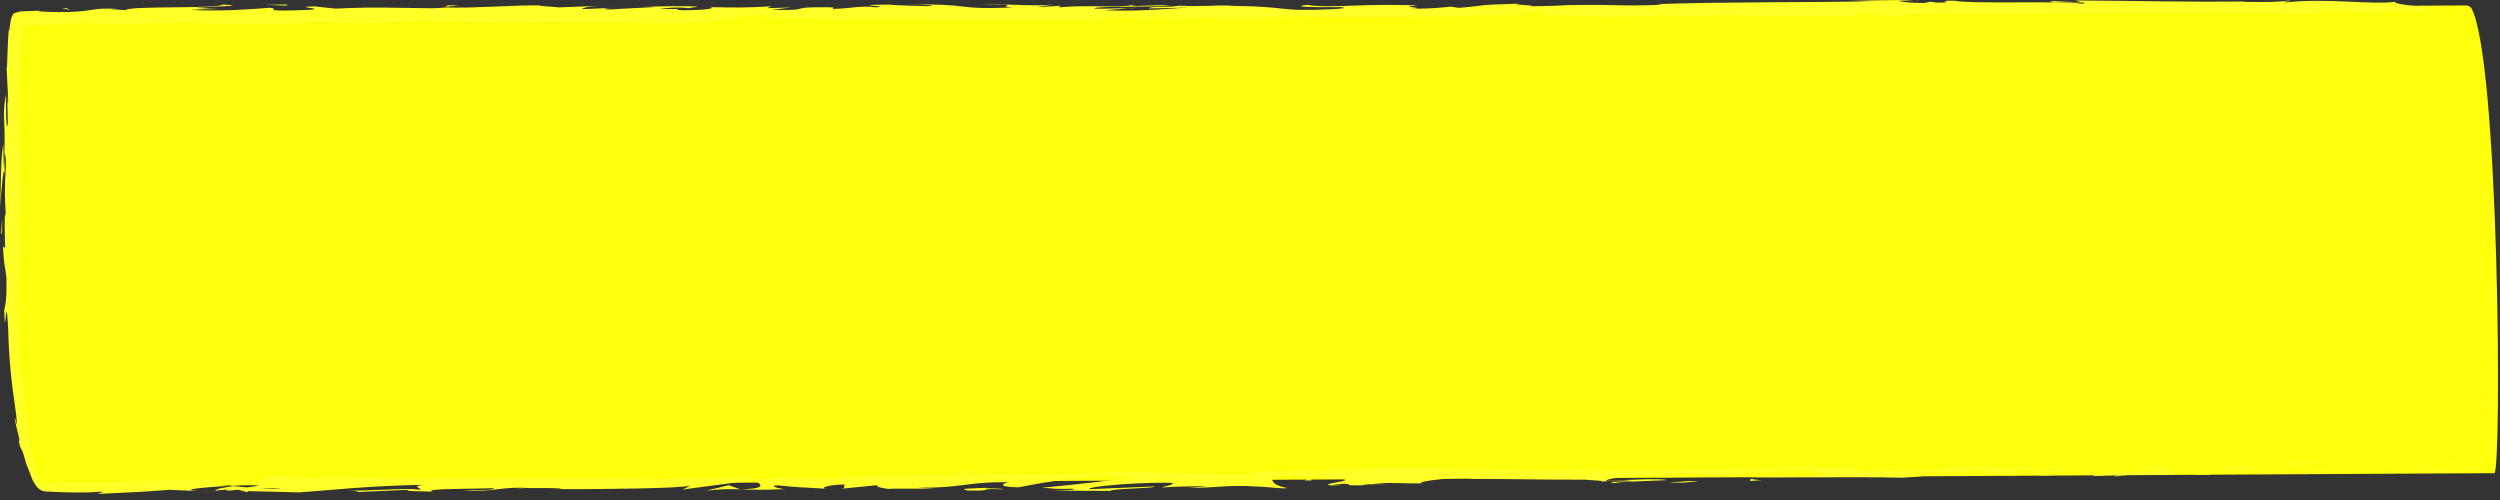 <?xml version="1.0" encoding="UTF-8" standalone="no"?>
<!DOCTYPE svg PUBLIC "-//W3C//DTD SVG 1.1//EN" "http://www.w3.org/Graphics/SVG/1.1/DTD/svg11.dtd">
<svg width="100%" height="100%" viewBox="0 0 320 64" version="1.1" xmlns="http://www.w3.org/2000/svg" xmlns:xlink="http://www.w3.org/1999/xlink" xml:space="preserve" xmlns:serif="http://www.serif.com/" style="fill-rule:evenodd;clip-rule:evenodd;stroke-linejoin:round;stroke-miterlimit:2;">
    <rect x="0" y="0" width="320" height="64" fill="#333333" stroke="none"/>
    <g transform="matrix(1,0,0,1,-208.58,-211.224)">
        <path d="M524.38,211.92C432.9,212.41 338.01,212.93 246.53,213.42C233.54,213.49 223.94,213.54 210.95,213.61C209.97,213.62 209.02,273.51 214.43,273.48C305.91,272.99 397.39,272.49 488.87,272C501.86,271.93 514.86,271.86 527.85,271.79C528.83,271.78 528.51,218.41 524.87,212.18L524.38,211.92Z" style="fill:rgb(255,255,11);fill-rule:nonzero;"/>
    </g>
    <g transform="matrix(1,0,0,1,-208.58,-211.224)">
        <g>
            <g>
                <g>
                    <path d="M524.13,213.05C524.1,212.94 524.03,212.92 523.97,212.92C523.92,212.91 523.89,212.92 523.87,212.94C523.83,212.97 523.82,213.03 523.79,213.03C523.85,213.05 523.9,213.07 523.94,213.08C523.97,213.11 523.99,213.13 524.01,213.14C524.05,213.17 524.08,213.17 524.1,213.16C524.15,213.14 524.15,213.03 524.13,213.05Z" style="fill:rgb(255,255,39);fill-rule:nonzero;"/>
                    <path d="M526.85,230.5L526.76,230.19L527.09,232.86L526.85,230.5Z" style="fill:rgb(255,255,39);fill-rule:nonzero;"/>
                    <path d="M527.54,247.52C527.82,245.9 527.33,241.35 527.31,238.32L527.36,237.82L527.05,236.46C527.26,240.13 527.57,244.92 527.54,247.52Z" style="fill:rgb(255,255,39);fill-rule:nonzero;"/>
                    <path d="M527.01,256.6C527.12,256.04 527.13,258.56 527.03,254.49C527.02,254.69 527.01,254.75 527,254.87C527,255.23 527,255.74 527.01,256.6Z" style="fill:rgb(255,255,39);fill-rule:nonzero;"/>
                    <path d="M527,254.87C526.97,253.08 526.91,256.04 527,254.87Z" style="fill:rgb(255,255,39);fill-rule:nonzero;"/>
                    <path d="M527.08,263.13L526.99,260.77C526.92,261.26 526.89,263.36 526.84,262.58C526.87,265 526.95,264.51 527.08,263.13Z" style="fill:rgb(255,255,39);fill-rule:nonzero;"/>
                    <path d="M527.28,265.37L527.25,264.15C527.22,264.36 527.2,264.69 527.28,265.37Z" style="fill:rgb(255,255,39);fill-rule:nonzero;"/>
                    <path d="M527.18,261.56L527.25,264.15C527.3,263.81 527.41,263.77 527.23,262.96C527.32,263.17 527.23,262.66 527.18,261.56Z" style="fill:rgb(255,255,39);fill-rule:nonzero;"/>
                    <path d="M527.23,260.09C527.3,258.77 527.33,257.06 527.45,259.42C527.38,254.91 527.17,255.58 527.23,260.09Z" style="fill:rgb(255,255,39);fill-rule:nonzero;"/>
                    <path d="M527.88,248.38L527.93,246.61L527.79,245.08C527.86,245.84 527.79,248.49 527.88,248.38Z" style="fill:rgb(255,255,39);fill-rule:nonzero;"/>
                    <path d="M521.8,270.42C521.65,270.49 522.6,270.59 522.77,270.67L524.52,270.58C523.62,270.55 521.92,270.52 521.8,270.42Z" style="fill:rgb(255,255,39);fill-rule:nonzero;"/>
                    <path d="M522.77,270.67L520.16,270.8C522.5,270.8 522.92,270.74 522.77,270.67Z" style="fill:rgb(255,255,39);fill-rule:nonzero;"/>
                    <path d="M527.61,265.8L527.42,261.52C527.49,263.22 527.55,264.93 527.59,266.63L527.61,265.8Z" style="fill:rgb(255,255,39);fill-rule:nonzero;"/>
                    <path d="M511.82,270.46L513.3,270.3L510.66,270.55L511.82,270.46Z" style="fill:rgb(255,255,39);fill-rule:nonzero;"/>
                    <path d="M505.2,270.53C506.3,270.4 503.7,270.32 504.85,270.24C503.05,270.27 501.52,270.39 500.13,270.49C501.6,270.43 503.17,270.43 505.2,270.53Z" style="fill:rgb(255,255,39);fill-rule:nonzero;"/>
                    <path d="M497.81,270.65C498.54,270.62 499.3,270.56 500.13,270.5C499.35,270.52 498.59,270.57 497.81,270.65Z" style="fill:rgb(255,255,39);fill-rule:nonzero;"/>
                    <path d="M515.71,270.79C515.51,270.75 515.12,270.65 513.65,270.61L514.68,270.79L515.71,270.79Z" style="fill:rgb(255,255,39);fill-rule:nonzero;"/>
                    <path d="M514.72,270.8L514.68,270.79L512.46,270.79C512.74,270.8 513.42,270.8 514.72,270.8Z" style="fill:rgb(255,255,39);fill-rule:nonzero;"/>
                    <path d="M515.97,270.79L515.71,270.79C515.81,270.81 515.87,270.81 515.97,270.79Z" style="fill:rgb(255,255,39);fill-rule:nonzero;"/>
                    <path d="M526.74,270.95C526.63,270.96 526.57,270.98 526.39,270.99C526.16,271 525.92,271.02 525.69,271.03C525.22,271.06 524.78,271.09 524.47,271.12C523.87,271.18 523.84,271.25 525.39,271.32C525.94,271.25 525.77,271.2 525.76,271.14C525.75,271.11 525.78,271.08 525.96,271.05C526.08,271.04 526.32,271.01 526.74,270.95Z" style="fill:rgb(255,255,39);fill-rule:nonzero;"/>
                    <path d="M517.25,271.02L520.03,271.05C519.98,271 519.47,270.93 520.23,270.88L517.25,271.02Z" style="fill:rgb(255,255,39);fill-rule:nonzero;"/>
                    <path d="M515.89,271.08L517.25,271.02L516.22,271.01L515.89,271.08Z" style="fill:rgb(255,255,39);fill-rule:nonzero;"/>
                    <path d="M502.57,270.79C501.37,270.88 500.06,270.89 498.58,270.91C500.17,270.94 501.81,270.95 503.37,270.94C503.59,270.89 504.27,270.78 502.57,270.79Z" style="fill:rgb(255,255,39);fill-rule:nonzero;"/>
                    <path d="M508.47,270.81C508.39,270.81 508.28,270.82 508.2,270.82C508.37,270.84 508.5,270.84 508.47,270.81Z" style="fill:rgb(255,255,39);fill-rule:nonzero;"/>
                    <path d="M483.99,270.99C484.07,271 484.14,271.01 484.22,271.02C484.24,271.01 484.25,271 484.27,270.99L483.99,270.99Z" style="fill:rgb(255,255,39);fill-rule:nonzero;"/>
                    <path d="M503.63,270.98C504.82,271.01 505.54,270.96 506.22,270.9C505.33,270.91 504.38,270.93 503.37,270.95C503.27,270.97 503.25,270.99 503.63,270.98Z" style="fill:rgb(255,255,39);fill-rule:nonzero;"/>
                    <path d="M493.74,270.75C494.36,270.78 495.07,270.81 495.81,270.84C495.2,270.79 493.96,270.7 493.74,270.75Z" style="fill:rgb(255,255,39);fill-rule:nonzero;"/>
                    <path d="M507.8,270.78C507.86,270.78 507.91,270.77 507.98,270.77C507.59,270.73 507.64,270.75 507.8,270.78Z" style="fill:rgb(255,255,39);fill-rule:nonzero;"/>
                    <path d="M507.8,270.78C507.19,270.81 506.7,270.86 506.22,270.9C506.95,270.87 507.62,270.85 508.2,270.83C508.06,270.81 507.91,270.79 507.8,270.78Z" style="fill:rgb(255,255,39);fill-rule:nonzero;"/>
                    <path d="M479.57,272.21C479.78,272.04 482.92,271.86 485.63,272.03C488.3,271.89 486.55,271.33 484.22,271.03C484.14,271.11 484.14,271.17 481.39,271.29C482.35,271.38 487.48,271.48 485.17,271.64C481.54,271.75 482.19,271.6 480.42,271.51C481.92,271.72 475.8,271.85 476.59,272.16L479.78,272.03C479.84,272.08 478.69,272.17 479.57,272.21Z" style="fill:rgb(255,255,39);fill-rule:nonzero;"/>
                    <path d="M489.45,271.01L490.58,270.98C489.29,270.96 488.37,270.89 486.67,270.77C484.79,270.86 484.4,270.93 484.27,270.99L489.83,270.98L489.45,271.01Z" style="fill:rgb(255,255,39);fill-rule:nonzero;"/>
                    <path d="M495.65,270.96C494.77,271.15 492.06,271.25 493.72,271.44C497.03,271.41 496.04,271.27 498.02,271.18C492.67,271.26 499.56,271.07 495.69,270.98C496.74,270.96 497.69,270.94 498.58,270.92C497.62,270.9 496.69,270.87 495.81,270.85C495.86,270.85 495.89,270.86 495.93,270.86L495.96,270.86L495.95,270.86C496.18,270.88 496.26,270.9 496,270.88L495.89,270.88C495.85,270.91 495.75,270.94 495.65,270.96C494.1,270.93 495.41,270.91 495.89,270.89C495.91,270.88 495.95,270.87 495.95,270.86L495.93,270.86L490.57,270.99C491.71,271.01 493.13,270.99 495.65,270.96Z" style="fill:rgb(255,255,39);fill-rule:nonzero;"/>
                    <path d="M522.53,271.75C522.36,271.73 522.37,271.72 522.36,271.71C522.01,271.73 521.88,271.75 522.53,271.75Z" style="fill:rgb(255,255,39);fill-rule:nonzero;"/>
                    <path d="M520.33,271.65C520.72,271.62 521.04,271.55 522.31,271.56C523.41,271.61 522.31,271.65 522.36,271.71C523.12,271.66 525.03,271.56 522.64,271.48L522.26,271.51C520.1,271.46 517.33,271.24 517.71,271.21C518.33,271.38 518.89,271.49 520.33,271.65Z" style="fill:rgb(255,255,39);fill-rule:nonzero;"/>
                    <path d="M507.83,271.35L503.37,271.47L505.64,271.62L505.52,271.52C508.07,271.55 507.52,271.43 507.83,271.35Z" style="fill:rgb(255,255,39);fill-rule:nonzero;"/>
                    <path d="M483.48,270.9L484.07,270.7L481.49,270.99L483.48,270.9Z" style="fill:rgb(255,255,39);fill-rule:nonzero;"/>
                    <path d="M477.68,270.96L477.89,270.78L476.37,270.9L477.68,270.96Z" style="fill:rgb(255,255,39);fill-rule:nonzero;"/>
                    <path d="M213.97,212.57L215.28,212.51C214.66,212.54 214.26,212.55 213.97,212.57Z" style="fill:rgb(255,255,39);fill-rule:nonzero;"/>
                    <path d="M209.37,219.99L209.45,220.23C209.42,219.78 209.39,219.6 209.37,219.99Z" style="fill:rgb(255,255,39);fill-rule:nonzero;"/>
                    <path d="M335.34,271.75C333.43,271.6 331.3,271.36 331.53,271.55L332.12,271.73C333.45,271.69 334.47,271.71 335.34,271.75Z" style="fill:rgb(255,255,39);fill-rule:nonzero;"/>
                    <path d="M237.86,273.4C238.04,273.42 238.23,273.44 238.42,273.45C238.88,273.38 239.32,273.32 239.71,273.26C239.15,273.3 238.52,273.35 237.86,273.4Z" style="fill:rgb(255,255,39);fill-rule:nonzero;"/>
                    <path d="M236.52,274.18L234,274.07C234.57,274.11 235.37,274.15 236.52,274.18Z" style="fill:rgb(255,255,39);fill-rule:nonzero;"/>
                    <path d="M265.78,212.09L267.31,211.89C264.92,211.9 265.97,211.99 265.78,212.09Z" style="fill:rgb(255,255,39);fill-rule:nonzero;"/>
                    <path d="M418.32,271.35C416.67,271.29 415.36,271.26 414.21,271.26C416.2,271.35 417.8,271.51 418.32,271.35Z" style="fill:rgb(255,255,39);fill-rule:nonzero;"/>
                    <path d="M211.68,214.86C211.63,214.42 211.94,214.53 211.86,214.46C211.78,214.49 211.65,214.43 211.65,214.54C211.64,214.62 211.64,214.69 211.64,214.74C211.64,214.84 211.65,214.88 211.68,214.86Z" style="fill:rgb(255,255,39);fill-rule:nonzero;"/>
                    <path d="M409.45,271.28C409.74,271.29 410.03,271.31 410.32,271.32C411.52,271.28 412.74,271.25 414.21,271.25C412.74,271.18 411.07,271.14 409.45,271.28Z" style="fill:rgb(255,255,39);fill-rule:nonzero;"/>
                    <path d="M453.71,211.23C453.85,211.24 454.01,211.24 454.14,211.25C454.18,211.22 453.99,211.22 453.71,211.23Z" style="fill:rgb(255,255,39);fill-rule:nonzero;"/>
                    <path d="M508.47,212.83C507.93,212.84 507.05,212.85 506.22,212.86C506.62,212.87 507.3,212.86 508.47,212.83Z" style="fill:rgb(255,255,39);fill-rule:nonzero;"/>
                    <path d="M454.36,271C455.59,270.98 454.56,270.98 454.36,271Z" style="fill:rgb(255,255,39);fill-rule:nonzero;"/>
                    <path d="M460.34,271.71C460.08,271.73 459.88,271.76 459.85,271.8C459.95,271.76 460.12,271.73 460.34,271.71Z" style="fill:rgb(255,255,39);fill-rule:nonzero;"/>
                    <path d="M397.22,272.52L397.11,272.52C397.48,272.55 397.41,272.55 397.22,272.52Z" style="fill:rgb(255,255,39);fill-rule:nonzero;"/>
                    <path d="M456.21,271.08C455.75,271.07 455.22,271.05 454.64,271.03C454.89,271.04 455.37,271.05 456.21,271.08Z" style="fill:rgb(255,255,39);fill-rule:nonzero;"/>
                    <path d="M455.96,270.99C456.38,270.99 456.72,271 457.03,271C457.19,270.97 457.05,270.95 455.96,270.99Z" style="fill:rgb(255,255,39);fill-rule:nonzero;"/>
                    <path d="M452.65,271.02C453.35,271.02 454.01,271.03 454.64,271.03C454.4,271.02 454.3,271.01 454.36,271C454,271.01 453.49,271.01 452.65,271.02Z" style="fill:rgb(255,255,39);fill-rule:nonzero;"/>
                    <path d="M353.02,212.27C353.1,212.28 353.19,212.28 353.28,212.29C354.52,212.21 353.98,212.22 353.02,212.27Z" style="fill:rgb(255,255,39);fill-rule:nonzero;"/>
                    <path d="M303.36,273.87C303.42,273.87 303.45,273.86 303.5,273.86C303.44,273.86 303.37,273.86 303.32,273.85L303.36,273.87Z" style="fill:rgb(255,255,39);fill-rule:nonzero;"/>
                    <path d="M298.94,274.04C300.82,273.8 301.89,273.82 303.31,273.86L301.85,273.33L298.94,274.04Z" style="fill:rgb(255,255,39);fill-rule:nonzero;"/>
                    <path d="M236.68,212.39L233.58,212.24C237.32,211.94 240.03,212.02 237.12,211.8C236.68,212.39 225.07,211.93 224.64,212.52L222.6,212.41C223.19,212.4 223.28,212.39 223.86,212.38C219.88,212.12 220.91,212.82 215.79,212.77C214,212.73 212.76,212.66 213.98,212.58L211.26,212.68L210.73,212.82C210.56,212.87 210.36,212.88 210.25,213.05C210.06,213.34 209.96,213.73 209.91,214.15C209.85,214.58 209.81,214.88 209.78,215.06C209.76,215.18 209.74,215.22 209.73,215.18C209.72,215.15 209.72,215.05 209.74,214.75C209.76,214.48 209.79,214.1 209.89,213.68C209.8,214.05 209.76,214.46 209.72,214.85L209.65,215.69L209.57,217.22L209.46,220.27L209.44,220.22C209.48,221.1 209.58,223.07 209.63,224.02C209.51,225.56 209.58,223.24 209.5,223.64L209.58,227.01C209.41,228.38 209.29,225.59 209.37,223.26C208.72,226.39 209.43,226.06 209.06,232.84L209,229.66C208.65,231.71 208.76,234.19 208.58,237.79C208.67,236.93 209.09,230.59 209.24,234.24C209.2,235.27 209.18,236.63 209.32,238.6C209.11,238.62 209.18,240.54 209.24,242.95L208.96,242.79C209.09,245.39 209.23,245.18 209.4,246.71C209.46,249.61 209.28,250.22 209.12,250.91C209.28,255.56 209.32,247.68 209.62,253.19C209.72,257.06 209.98,259.78 210.66,264.38C210.9,267.1 210.43,263.93 210.47,264.91C210.64,265.7 210.83,266.49 211.03,267.28C211.12,267.87 211.02,267.69 210.97,267.6C211.18,268.61 211.27,268.64 211.37,268.81C211.48,268.98 211.57,269.3 212.03,270.87C212.17,271.06 212.31,271.57 212.59,272.28C212.66,272.46 212.74,272.65 212.85,272.85C212.95,273.05 213.12,273.33 213.31,273.55C213.51,273.77 213.76,273.97 214.07,274.07C214.22,274.12 214.39,274.13 214.56,274.14C214.71,274.15 214.86,274.15 215.01,274.16C217.02,274.26 219.41,274.34 221.37,274.16C222.34,274.23 220.9,274.33 221.2,274.44C226.58,274.18 225.81,274.25 230.23,273.92L234,274.08C231.23,273.89 234.77,273.62 237.86,273.4C236.88,273.31 236.03,273.23 235.48,273.18L240.42,273C241.02,273.04 240.52,273.14 239.71,273.26C240.05,273.23 240.37,273.21 240.61,273.19C242.38,273.28 241.46,273.45 240.2,273.61C239.6,273.56 239,273.5 238.42,273.45C237.2,273.63 236.06,273.82 236.32,273.98C236.64,273.95 237.26,273.92 237.94,273.9C237.62,273.95 237.42,273.99 237.57,274.02C237.74,274.05 238.25,273.98 239.06,273.91L240.18,274.21L240.45,274.09L246.91,274.25C251.53,273.91 255.55,273.43 262.89,273.27C261.07,273.51 262.5,273.64 262.4,273.91C260.4,273.64 256.72,274.06 252.91,274.02C254.89,274.04 254.46,274.17 253.95,274.22L260.73,273.92C260.58,274.14 262.17,274.08 263.94,274.16C262.6,273.73 268.99,273.84 271.75,273.7C271.92,273.85 271.26,274 267.89,273.98C271.61,274.29 272.69,273.44 276.34,273.7C275.52,273.71 275.07,273.69 274.75,273.76C276.67,273.62 281.37,273.7 280.26,273.83L279.44,273.84C284.9,273.86 296.06,273.75 296.87,273.38C296.92,273.43 296.16,273.83 295.83,273.9L305.56,272.61C304.7,272.93 308,273.67 303.48,273.87C304.78,273.91 306.39,273.95 309.13,273.83C308.24,273.79 306.92,273.38 308.13,273.35C311.46,273.68 310.44,273.53 314.54,273.8C313.21,273.74 314.68,273.23 316.78,273.24C316.45,273.32 316.96,273.73 316.19,273.79L321.42,273.27C320.12,273.36 321.19,273.68 322.36,273.82C321.82,273.73 326.88,273.8 328.27,273.75L326.05,273.65C331.95,273.69 331.88,272.93 337.73,272.93C337.02,273.03 335.98,273.56 338.96,273.6C340.32,273.34 345,272.37 350.18,272.15L351.17,272.29L355.14,272.11C352.67,272.5 345.73,273.33 341.93,273.66C344.14,273.76 342.55,273.83 345.85,273.79C347.02,273.92 344.05,274 343.07,274.02L350.77,274.06C350.43,273.77 356.66,273.74 356.36,273.49L348,273.84C347.66,273.55 352.83,272.99 358.29,273.01C359.68,273.12 357.25,273.53 357.37,273.63C358.08,273.53 362.55,273.41 363.05,273.48L360.74,273.65C363.78,273.74 365.7,273.24 369.35,273.5C370.61,273.51 373.11,273.86 373.33,273.68C371.27,273.36 370.87,272.33 372.23,272.07C372.67,272.09 378.85,272.35 380.29,272.51C382.37,272.76 377.18,273.15 378.95,273.36C379.03,273.28 380.17,273.18 380.65,273.14C381.97,273.2 380.1,273.39 382.98,273.34C383.46,273.04 388.83,273.33 384.34,273.08C387.15,272.98 387.33,273.12 390.63,273.09C389.58,272.9 393.59,272.42 396.41,272.32C396.24,272.4 396.88,272.49 397.18,272.53C402.95,272.53 406.04,272.64 411.42,272.62C411.92,272.69 414.51,272.76 413.41,272.89C414.18,272.83 414.89,272.73 416.55,272.71C419.76,272.95 412.85,272.77 415.3,273.06C415.51,272.89 419.59,272.8 421.95,272.68C421.22,272.42 416.49,272.66 414.13,272.78C414.12,272.41 418.23,272.01 423.85,271.81C428.32,271.7 425.79,272.04 426.56,271.98C434.95,272 433.7,271.3 440.67,271.53C443.44,271.75 440.8,271.99 441.41,272.16C437.77,272.27 435.82,272.04 433.36,272.06L436.4,272.15C435.24,272.23 432.82,272.31 431.49,272.25C433.81,272.45 445.66,272.21 452.13,272.37C453.28,272.29 455.26,272.19 454.32,272.11L452.27,272.15C450.39,271.97 456.12,271.87 453.53,271.8C456.28,271.65 459.35,271.43 463.22,271.51L463.95,271.77C463.87,271.69 461.42,271.63 460.34,271.71C461.95,271.58 466.27,272.04 468.04,271.68L465.33,271.51C468.09,271.36 471.49,271.06 474.92,271.13C473.36,270.88 474.13,271.16 471.69,270.87C473.8,271.24 462.92,270.9 466.32,271.28C463.82,270.94 461.99,271.15 458.73,270.87C458.83,270.96 459.89,271.03 457.01,271C456.88,271.03 456.57,271.06 456.38,271.08C456.29,271.08 456.26,271.08 456.19,271.07C456.25,271.07 456.29,271.08 456.35,271.08C456.23,271.09 456.21,271.1 456.41,271.08C457.1,271.11 457.65,271.16 457.88,271.21C456.45,271.42 451.88,271.44 450.33,271.55C448.62,271.52 451.04,271.45 450.11,271.36L447.8,271.53C447.57,271.34 443.26,271.23 447.28,271.1L443.66,271.11C441.53,271.01 438.6,270.98 436.79,271.08C435.08,271.05 432.48,271.32 433.97,271.16L428.29,271.31L428.24,271.26C422.64,271.27 416.71,271.64 410.31,271.33C408.42,271.39 406.48,271.46 403.32,271.42L402.7,271.25C400.28,271.32 395.43,271.12 394.39,271.3C391.78,270.86 382.64,271.26 378.38,271.21L378.22,271.43C375.29,271.43 372.48,271.51 368.84,271.62L369.06,271.81C365.92,271.99 361,271.72 356.03,271.76C356.37,271.68 357.63,271.7 358.52,271.74C352.59,271.33 346.02,272.13 340.64,271.84C339.3,271.92 338.33,271.9 337.39,271.86C337.51,271.86 337.63,271.85 337.72,271.85L337.17,271.85C336.58,271.82 335.97,271.79 335.31,271.76C335.87,271.8 336.41,271.84 336.88,271.86C335.85,271.87 334.28,271.9 332.74,271.96L332.08,271.75C331.96,271.75 331.85,271.75 331.72,271.76C330.21,271.69 330.51,271.87 331.31,272.02C330.54,272.06 329.83,272.1 329.28,272.16C328.05,271.83 325.25,272.3 323.58,271.94C322.55,272.12 315.86,272.11 315.04,272.49C314.99,272.44 314.53,272.42 315.36,272.41C313.65,272.38 311.94,272.34 310.4,272.46L309.67,272.2L305.93,272.58C303.66,272.43 302.72,272.34 304.97,272.12C299.53,272.46 300.55,272.26 295.92,272.6L296.14,272.43C294.48,272.45 291.84,272.69 290.84,272.55C287.14,272.24 272.52,272.6 263.01,272.35C264.86,272.85 258.59,272.15 258.22,272.54C257.67,272.42 256.34,272.36 257.88,272.25C253.03,272.39 250.59,272.1 247.24,272.45C246.68,272.33 248.28,272.27 247.78,272.2C247.39,272.23 246.24,272.31 245.73,272.24C245.24,272.17 246.44,272.14 247.21,272.08C242.25,272.13 241.76,272.5 241.4,272.85C238.89,272.7 237.63,272.73 235.82,272.97C234.95,272.86 233.49,272.75 236.57,272.69C234.84,272.68 225.99,272.58 225.81,272.86C225.27,272.79 223.39,272.85 222.93,272.89C219.04,272.89 218.7,272.87 214.88,272.92L215.94,272.96C215.56,273.05 215.17,273.09 214.76,273.12C214.6,273.13 214.43,273.16 214.25,273.11C214.08,273.05 213.94,272.92 213.82,272.77C213.61,272.5 213.38,271.97 213.2,271.43C213.01,270.87 212.85,270.23 212.67,269.49L212.72,269.57C212.13,266.14 212.12,265.37 211.97,264.64C211.86,263.9 211.73,263.18 211.57,259.71L211.39,260.1C210.87,259.49 211.2,253.94 210.9,249.93L210.84,251.39C210.59,249.19 211.23,245.22 211.25,243.01C211.28,242.53 211.33,243.77 211.37,244.44C211.52,238.65 211.08,243.7 210.95,239.38C211.09,238.58 211.33,240.4 211.33,237.5C211.43,236.06 210.83,229.08 211.2,225.12C211.07,225.99 210.94,226.86 210.89,224.85C210.9,223.31 211.06,221.24 211.21,219.21C211.28,218.2 211.35,217.2 211.41,216.28C211.42,216.05 211.44,215.83 211.45,215.61L211.47,215.29L211.47,215.11C211.47,214.9 211.46,214.69 211.47,214.47C211.48,214.41 211.54,214.41 211.58,214.43C211.62,214.44 211.66,214.45 211.68,214.45C211.74,214.46 211.76,214.48 211.78,214.49C211.82,214.49 211.86,214.48 211.92,214.48C212.06,214.46 212.97,214.43 213.78,214.41C214.61,214.38 215.5,214.36 216.36,214.33C218.08,214.27 219.66,214.2 220.35,214.1C222.53,214.81 234.97,213.67 234.92,214.33L242.16,214.26L241.97,214.33C246.6,214.35 248.23,214.18 249.86,214.01C250.93,214.05 250.15,214.12 250.06,214.15C256.82,214.25 257.49,214.22 263.16,213.85L263.75,214.06C265.29,213.93 273.52,214.34 280.15,214.06C280.09,214.08 279.95,214.13 279.42,214.16C286.88,213.87 297.28,214.66 300.01,213.86L304.93,213.64C298.56,213.61 305.88,213.3 303.26,213.18C305.76,213.12 309.73,213.38 306.66,213.44L306.18,213.4C305.05,213.81 314.09,213.5 313.92,213.78C326.45,213.69 338.66,213.85 350.4,213.81L349.05,213.5L353.14,213.5C354.21,213.57 354.58,213.74 351.66,213.74C353.2,213.91 356.56,213.56 356.64,213.49C362.36,213.59 354.41,213.87 356.16,213.87L358.54,213.83L358,213.8C359.93,213.66 360.1,213.52 363.61,213.52C365.83,213.57 364.75,213.71 365.62,213.72C365.62,213.73 365.69,213.74 365.89,213.74C366.09,213.74 366.43,213.73 366.96,213.72L372.12,213.72L370.06,213.48C372.35,213.34 374.91,213.47 372.53,213.2C376.03,213.62 391.77,213.25 393.92,213.38C397.12,213.18 400.28,213.17 404.2,213.17C403.23,213.12 402.64,212.84 406.02,212.86C404.79,213.45 412.2,213.08 414.94,213.48C412.5,213.22 424.54,213.36 420.71,212.99C423.53,213.02 420.88,213.21 423.02,213.33C429.72,213.07 437.8,213.4 446.09,213.28C446.22,213.2 444.83,213.09 446.61,212.97L450.99,213.33C452.63,213.28 452.49,212.88 455.49,213.13C455.07,213.07 454.44,212.97 455.53,212.94C471.77,213.22 488.71,212.46 505.21,213.07C502.98,212.93 504.46,212.91 506.17,212.9C505.06,212.87 506.19,212.71 505.98,212.61L512.89,212.86C514.15,212.57 520.29,212.8 521.01,212.52L518.82,212.58C521.73,212.24 514.75,211.88 515.17,211.46C511.92,211.85 506.58,210.96 501.24,211.52C500.06,211.44 502.25,211.38 501.61,211.29C500.26,211.48 498.62,211.52 495.59,211.46L495.93,211.41C487.42,211.5 483.77,211.34 474.2,211.28L474.91,211.48C472.85,211.46 472.42,211.4 471.46,211.36C469.1,211.68 477.23,211.35 475.09,211.7C472.36,211.3 460.6,211.77 458.75,211.31C455.59,211.32 459.68,211.54 456.52,211.56L455.68,211.44L454.88,211.61C452.81,211.59 451.76,211.44 451.68,211.33C452.18,211.34 453.11,211.29 453.65,211.28C450.96,211.14 446.07,211.37 445.15,211.33L448.19,211.39C439.56,211.56 429.03,211.45 420.69,211.75L421.32,211.84C414.96,212.05 416.22,211.76 409.23,211.88L409.48,211.86C408.08,211.96 406.21,212.02 404.3,212.02C406.06,211.9 400.98,211.82 403.29,211.68C396.39,211.91 399.88,211.85 395.32,212.23L394.27,212.07C392.72,212.22 392.59,212.3 389.1,212.36C391.96,212.21 386.87,212.13 390.08,211.93C382.75,211.62 379.21,212.34 375.84,211.85C372.48,212.31 382.18,212.06 380.3,212.17C381.88,212.31 377.53,212.52 375.23,212.49C372.89,212.49 371.25,211.94 365.36,211.98C365.94,211.96 365.99,211.96 366.57,211.94C364.37,211.84 362.25,212.12 359.55,211.95C358.04,212.23 356.04,211.95 355.61,212.3L361.01,212.19C357.95,212.3 355.08,212.71 350.04,212.55C350.43,212.48 351.93,212.38 352.96,212.32C351.48,212.23 350.12,212.4 348.59,212.31C349.02,211.96 355.15,212.2 358.43,211.92C356.85,211.78 352.23,212.2 353.87,211.82C351.5,212.31 348.07,211.79 344.09,212.17L344.35,211.96C343.72,212 342.41,212.1 341.25,212.1L343.35,211.82C340.12,212.07 337.13,211.65 334.03,211.8C340.51,211.76 335.49,212.04 338.23,212.18C330.24,212.5 333.63,211.67 324.68,211.81C325.89,211.77 329.23,211.91 327.33,212.01C325.63,211.98 323.38,211.91 322.33,211.81C316.4,211.88 323.24,212.02 320.72,212.16C318.7,211.92 317.81,212.28 315.21,212.37L315.19,212.16C308.43,212.06 313.4,212.61 307.32,212.48L309.89,212.18L306.72,212.27L307.37,212.03C303.92,212.23 302.85,212.19 299.47,212.14C300.26,212.28 299.03,212.52 296.04,212.54C294,212.43 297.18,212.33 292.94,212.39C293.9,212.25 294.95,212.08 296.79,212.27C296.98,212.2 297.73,212.13 297.93,212.07C295.73,211.94 292.41,212.07 290.87,212.08C291.46,212.08 292.17,212.09 292.53,212.12L286.38,212.44C285.41,212.37 286.18,212.3 286.94,212.23C285.69,212.26 284.83,212.36 283,212.39C283.47,212.22 283.36,212.04 285.95,211.95L280.09,212.17C279.7,212.1 277.08,211.98 277.84,211.92C274.59,211.84 269.87,212.29 265.57,212.18C265.35,212.21 264.9,212.25 263.98,212.28C259.93,212.26 256.35,212.07 251.55,212.33L248.83,212.04C245.07,212.13 252.52,212.4 246.26,212.55C241.83,212.67 244.61,212.3 243.05,212.22C240.85,212.39 237.02,212.72 232.95,212.49C234.37,212.38 235.43,212.42 236.68,212.39ZM209.24,234.16C209.19,233.26 209.06,231.47 209.19,230.81C209.43,231.83 209.31,232.62 209.24,234.16ZM244.68,273.76C244.01,273.83 242.98,273.8 241.81,273.73C242.66,273.71 243.62,273.71 244.68,273.76ZM440.89,271.24C440.85,271.24 440.83,271.25 440.79,271.25C438.79,271.18 439.5,271.21 440.89,271.24ZM445.05,271.31C445.47,271.28 445.44,271.25 445.26,271.22C444.97,271.27 444.04,271.28 442.97,271.27C443.27,271.33 443.81,271.37 445.05,271.31ZM366.16,213.61L365.35,213.56C367.17,213.49 366.66,213.55 366.16,213.61Z" style="fill:rgb(255,255,39);fill-rule:nonzero;"/>
                    <path d="M236.7,274.09C236.45,274.06 236.38,274.02 236.32,273.98C235.96,274.02 235.95,274.06 236.7,274.09Z" style="fill:rgb(255,255,39);fill-rule:nonzero;"/>
                    <path d="M265.5,212.12L265.64,212.12C265.72,212.11 265.76,212.09 265.78,212.08L265.5,212.12Z" style="fill:rgb(255,255,39);fill-rule:nonzero;"/>
                    <path d="M380.64,273.43C379.78,273.4 379.31,273.37 378.99,273.33C378.94,273.39 379.33,273.43 380.64,273.43Z" style="fill:rgb(255,255,39);fill-rule:nonzero;"/>
                    <path d="M467.08,270.84L464.42,270.91C465.71,270.89 466.17,270.94 466.82,270.97C466.76,270.91 466.25,270.85 467.08,270.84Z" style="fill:rgb(255,255,39);fill-rule:nonzero;"/>
                    <path d="M490.21,272.01C490.6,271.98 491.04,272 491.42,271.97L491.31,271.87C489.66,271.89 488.5,271.98 490.21,272.01Z" style="fill:rgb(255,255,39);fill-rule:nonzero;"/>
                    <path d="M469.55,271.52C469.76,271.69 471.43,271.63 473.3,271.58L472.97,271.58C473.52,271.34 471.53,271.43 469.55,271.52Z" style="fill:rgb(255,255,39);fill-rule:nonzero;"/>
                    <path d="M473.74,271.58C474.32,271.58 474.9,271.57 475.46,271.57C475.68,271.46 474.76,271.54 473.74,271.58Z" style="fill:rgb(255,255,39);fill-rule:nonzero;"/>
                    <path d="M450.32,271.17C451.2,271.21 450.87,270.94 451.38,271.01C452.36,270.78 445.48,271.31 450.32,271.17Z" style="fill:rgb(255,255,39);fill-rule:nonzero;"/>
                    <path d="M471.07,272.09L470.4,271.88L469.35,272.06L471.07,272.09Z" style="fill:rgb(255,255,39);fill-rule:nonzero;"/>
                    <path d="M456.33,272.01L459.31,272.05C459.26,272.01 459.64,271.99 460.11,271.97C458.28,271.98 456.26,271.95 456.33,272.01Z" style="fill:rgb(255,255,39);fill-rule:nonzero;"/>
                    <path d="M460.11,271.98C461.07,271.98 461.98,271.97 462.51,271.93C462,271.93 460.88,271.95 460.11,271.98Z" style="fill:rgb(255,255,39);fill-rule:nonzero;"/>
                    <path d="M466.99,272.18L466.11,272.14L464,272.13L466.99,272.18Z" style="fill:rgb(255,255,39);fill-rule:nonzero;"/>
                    <path d="M424.28,272.14L421.03,272.22C420.7,272.3 421.59,272.34 422.8,272.3C423.57,272.25 424.78,272.21 424.28,272.14Z" style="fill:rgb(255,255,39);fill-rule:nonzero;"/>
                    <path d="M434.12,272.68C433.24,272.64 433.18,272.59 432.68,272.52L432.58,272.79L434.12,272.68Z" style="fill:rgb(255,255,39);fill-rule:nonzero;"/>
                    <path d="M424.64,272.8C424.32,272.88 419.92,273.04 424.04,273C424.37,272.92 427.63,272.84 424.64,272.8Z" style="fill:rgb(255,255,39);fill-rule:nonzero;"/>
                    <path d="M375.6,272.72L376.43,272.72L376.31,272.27L375.6,272.72Z" style="fill:rgb(255,255,39);fill-rule:nonzero;"/>
                    <path d="M332.39,274.01C336.25,274.1 333.3,273.73 336.79,273.85C337.69,273.74 333.94,273.76 334.87,273.66C332.54,273.78 331.32,273.73 332.39,274.01Z" style="fill:rgb(255,255,39);fill-rule:nonzero;"/>
                    <path d="M334.87,273.66C335.24,273.64 335.64,273.61 336.06,273.59C335.38,273.62 335.07,273.64 334.87,273.66Z" style="fill:rgb(255,255,39);fill-rule:nonzero;"/>
                    <path d="M517.55,213.02L520.03,213.1L518.43,212.96L517.55,213.02Z" style="fill:rgb(255,255,39);fill-rule:nonzero;"/>
                    <path d="M522.31,212.66L522.9,212.94L524.39,212.68C523.82,212.69 522.74,212.73 522.31,212.66Z" style="fill:rgb(255,255,39);fill-rule:nonzero;"/>
                    <path d="M208.73,241.07L208.8,241.26C208.87,240.87 208.86,240.29 208.86,239.13L208.73,241.07Z" style="fill:rgb(255,255,39);fill-rule:nonzero;"/>
                    <path d="M217.09,212.27L216.51,212.27L217.59,212.52L217.09,212.27Z" style="fill:rgb(255,255,39);fill-rule:nonzero;"/>
                    <path d="M245.31,211.8C244.16,211.82 242.8,211.84 241.65,211.86C244.16,211.79 245.63,212.11 245.31,211.8Z" style="fill:rgb(255,255,39);fill-rule:nonzero;"/>
                </g>
            </g>
        </g>
    </g>
</svg>
